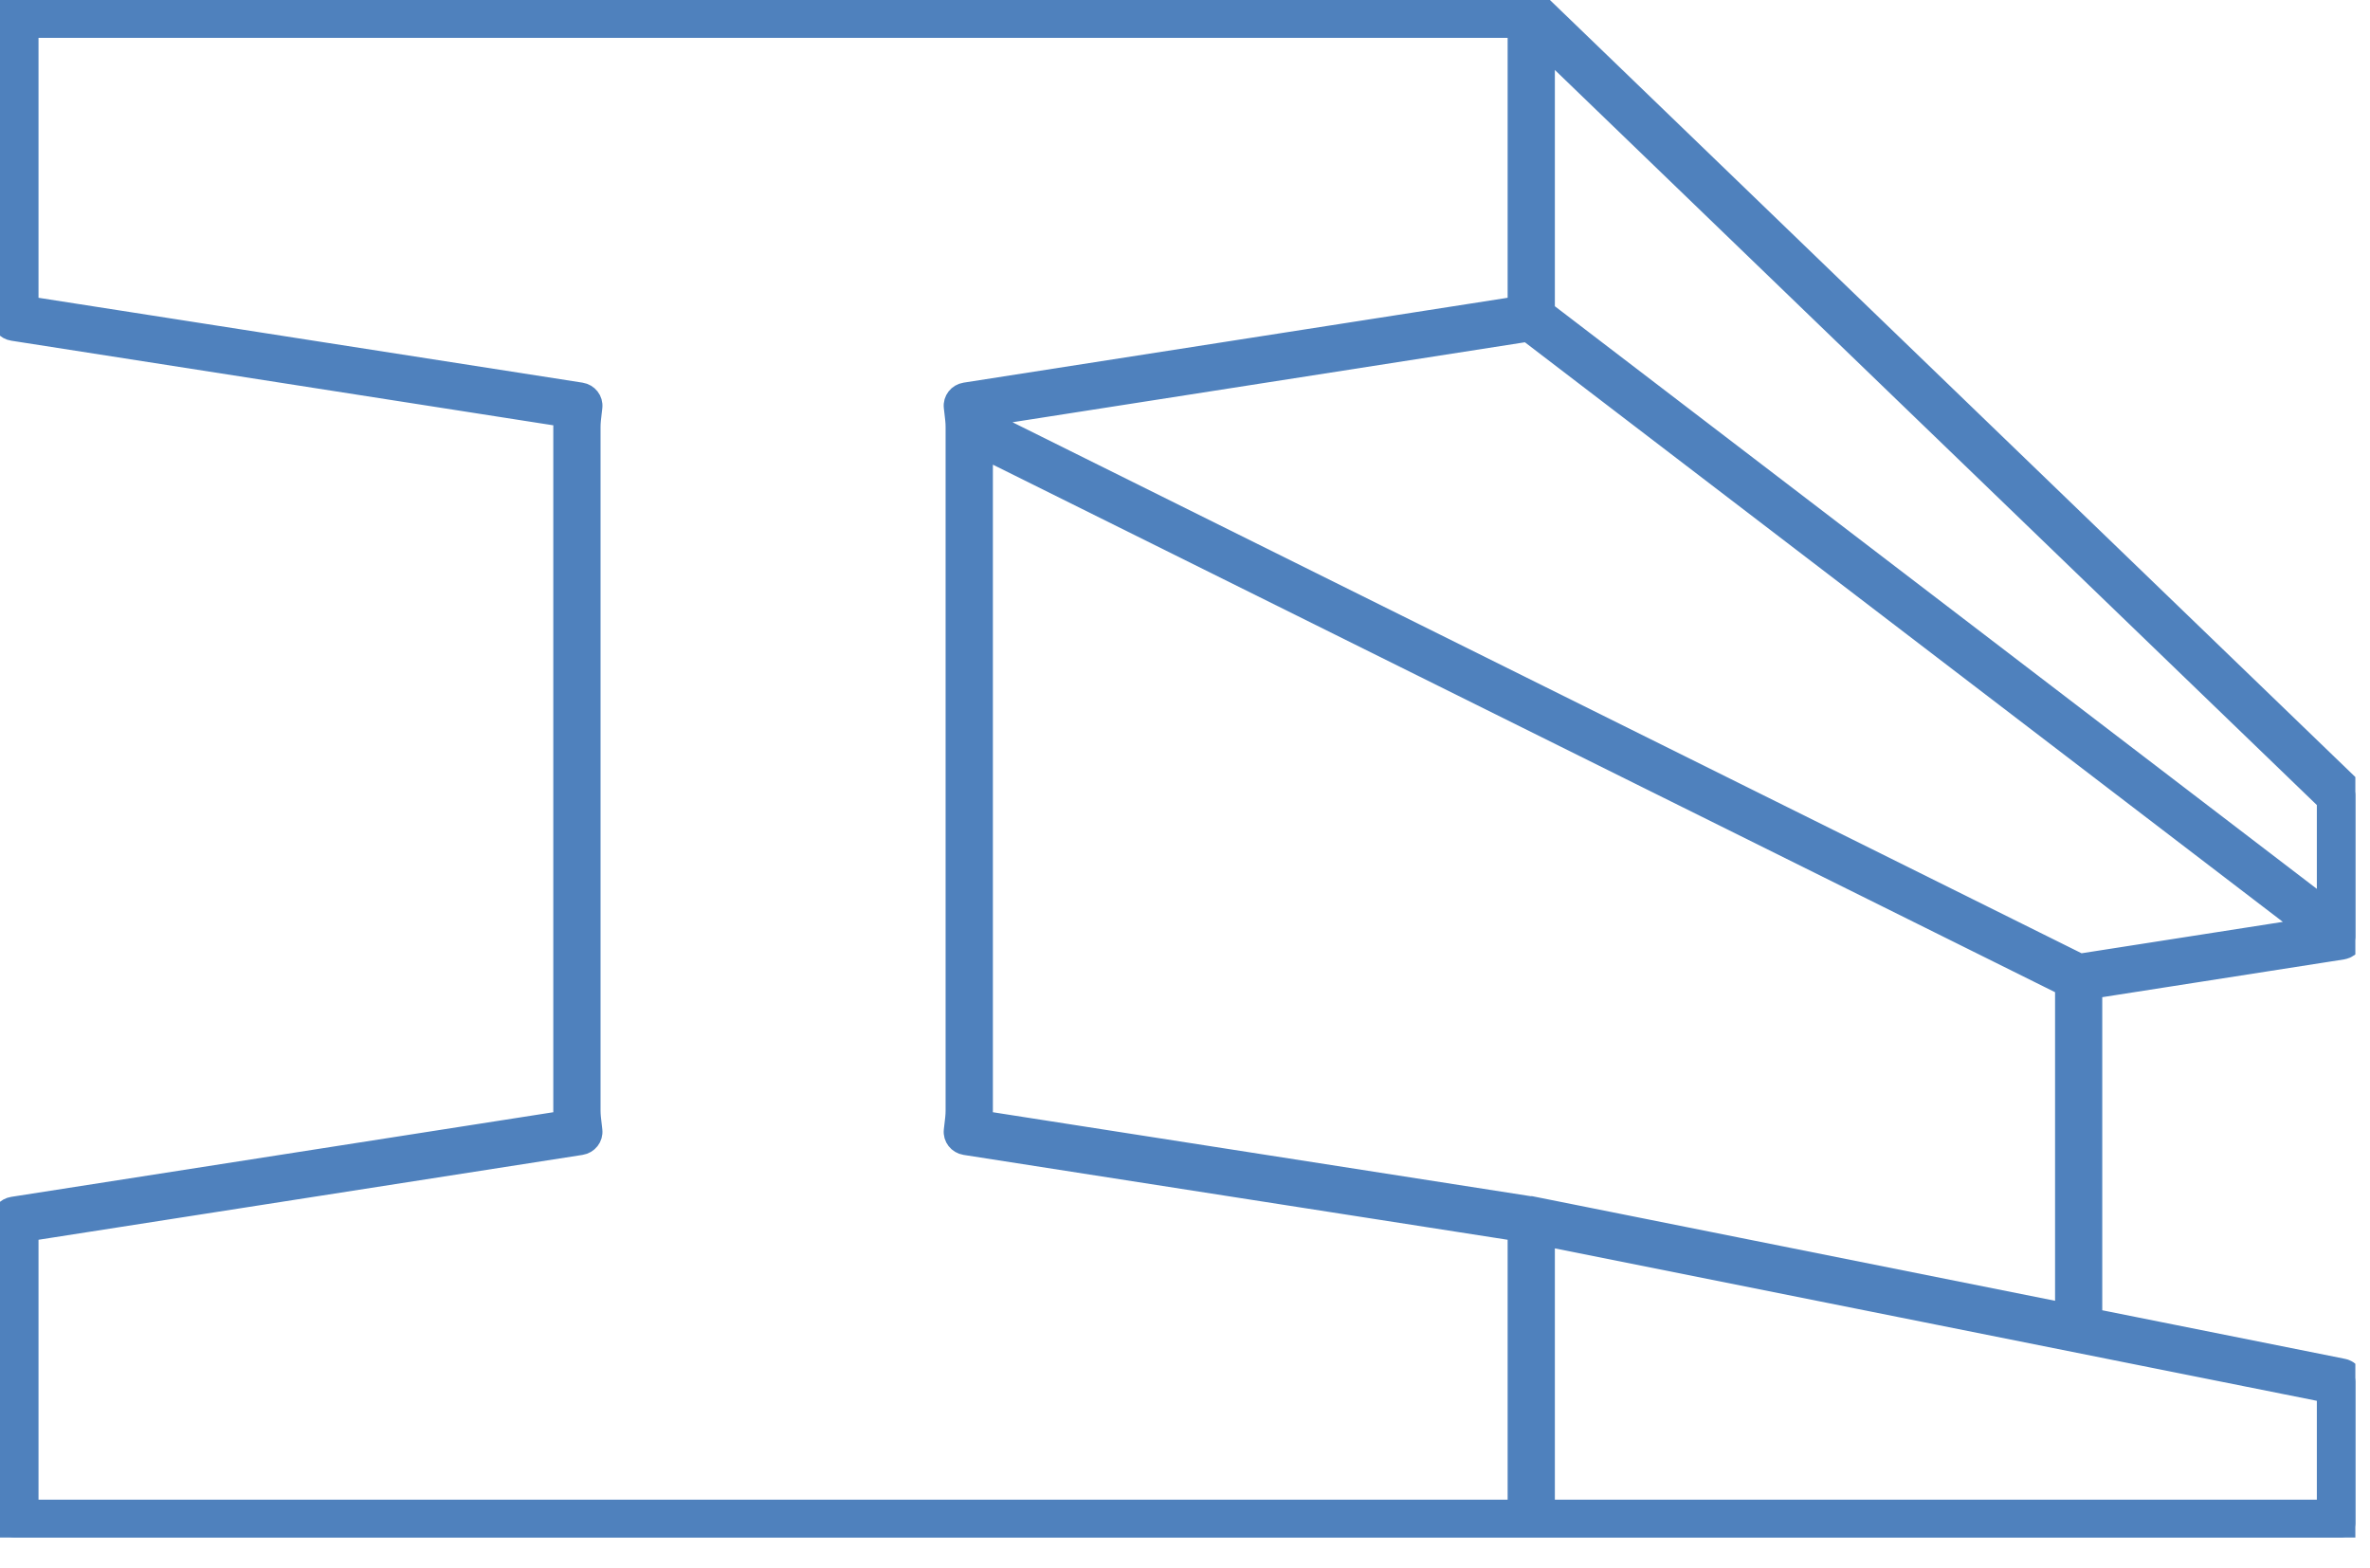 <?xml version="1.0" encoding="UTF-8"?>
<svg xmlns="http://www.w3.org/2000/svg" width="68" height="45" viewBox="0 0 68 45" fill="none">
  <g clip-path="url(#clip0_2238_1622)">
    <path d="M67.572 39.562C67.569 39.55 67.564 39.541 67.562 39.531C67.557 39.516 67.553 39.499 67.547 39.483C67.542 39.469 67.534 39.458 67.527 39.446C67.522 39.435 67.516 39.423 67.509 39.412C67.502 39.401 67.492 39.393 67.483 39.382C67.475 39.37 67.466 39.359 67.456 39.349C67.448 39.341 67.438 39.336 67.429 39.327C67.418 39.317 67.406 39.306 67.392 39.298C67.38 39.289 67.366 39.284 67.355 39.277C67.343 39.271 67.332 39.263 67.319 39.259C67.293 39.248 67.266 39.239 67.238 39.234L60.068 37.799V28.397L67.219 27.28C67.219 27.28 67.229 27.278 67.235 27.276C67.245 27.275 67.255 27.272 67.265 27.269C67.285 27.264 67.303 27.258 67.321 27.25C67.329 27.246 67.339 27.243 67.348 27.237C67.369 27.226 67.388 27.215 67.406 27.201C67.412 27.197 67.416 27.194 67.422 27.191C67.445 27.173 67.466 27.152 67.485 27.13C67.486 27.128 67.489 27.127 67.49 27.124C67.495 27.119 67.497 27.112 67.502 27.106C67.512 27.092 67.52 27.078 67.529 27.064C67.534 27.054 67.539 27.045 67.543 27.035C67.549 27.021 67.555 27.007 67.559 26.993C67.563 26.982 67.566 26.971 67.569 26.959C67.572 26.946 67.574 26.932 67.576 26.918C67.577 26.905 67.579 26.894 67.579 26.881C67.579 26.876 67.579 26.872 67.579 26.866V22.815C67.579 22.787 67.576 22.761 67.57 22.733C67.569 22.723 67.564 22.715 67.562 22.706C67.557 22.689 67.553 22.671 67.546 22.655C67.54 22.641 67.532 22.628 67.525 22.616C67.519 22.604 67.513 22.593 67.506 22.582C67.49 22.56 67.472 22.539 67.452 22.519L44.235 0.12C44.235 0.12 44.222 0.11 44.215 0.105C44.201 0.092 44.187 0.08 44.171 0.07C44.16 0.063 44.148 0.057 44.137 0.052C44.124 0.045 44.111 0.038 44.098 0.032C44.084 0.027 44.07 0.024 44.057 0.02C44.044 0.015 44.033 0.011 44.018 0.008C44 0.004 43.98 0.004 43.961 0.003C43.953 0.003 43.944 0 43.936 0H0.428C0.191 0 0 0.187 0 0.419V9.115C0 9.32 0.153 9.496 0.361 9.528L16.138 11.991C16.131 12.073 16.125 12.158 16.125 12.246V31.869C16.125 31.958 16.129 32.042 16.138 32.124L0.361 34.587C0.153 34.619 0 34.795 0 35V43.696C0 43.928 0.191 44.115 0.428 44.115H67.152C67.389 44.115 67.58 43.928 67.58 43.696V39.645C67.58 39.617 67.577 39.59 67.572 39.562ZM44.021 34.59C44.021 34.59 44.016 34.59 44.013 34.59C44.01 34.59 44.007 34.588 44.003 34.587L28.225 32.124C28.233 32.042 28.238 31.956 28.238 31.869V12.929L59.214 28.313C59.214 28.313 59.214 28.321 59.214 28.326V37.627L44.023 34.588L44.021 34.59ZM59.684 27.61L28.235 11.989L43.819 9.557L66.116 26.607L59.686 27.61H59.684ZM66.725 26.009L44.362 8.91V1.419L66.725 22.992V26.009ZM0.855 35.357L16.675 32.889C16.901 32.854 17.058 32.653 17.033 32.431C17.028 32.378 17.02 32.326 17.015 32.273C16.998 32.132 16.981 31.998 16.981 31.869V12.246C16.981 12.116 16.998 11.982 17.015 11.841C17.022 11.789 17.028 11.737 17.033 11.684C17.058 11.462 16.901 11.261 16.675 11.226L0.855 8.758V0.837H43.507V8.758L27.686 11.226C27.461 11.261 27.304 11.462 27.329 11.684C27.334 11.736 27.34 11.789 27.347 11.84C27.364 11.981 27.381 12.115 27.381 12.246V31.869C27.381 32 27.364 32.132 27.347 32.275C27.341 32.326 27.334 32.378 27.329 32.431C27.304 32.653 27.461 32.854 27.686 32.889L43.507 35.357V43.278H0.855V35.357ZM44.362 43.278V35.513L66.725 39.987V43.278H44.362Z" fill="#4F81BD" stroke="#4F81BD" stroke-width="0.5"></path>
  </g>
  <defs>
    <clipPath id="clip0_2238_1622">
      <rect width="67.58" height="44.115" fill="white"></rect>
    </clipPath>
  </defs>
</svg>
